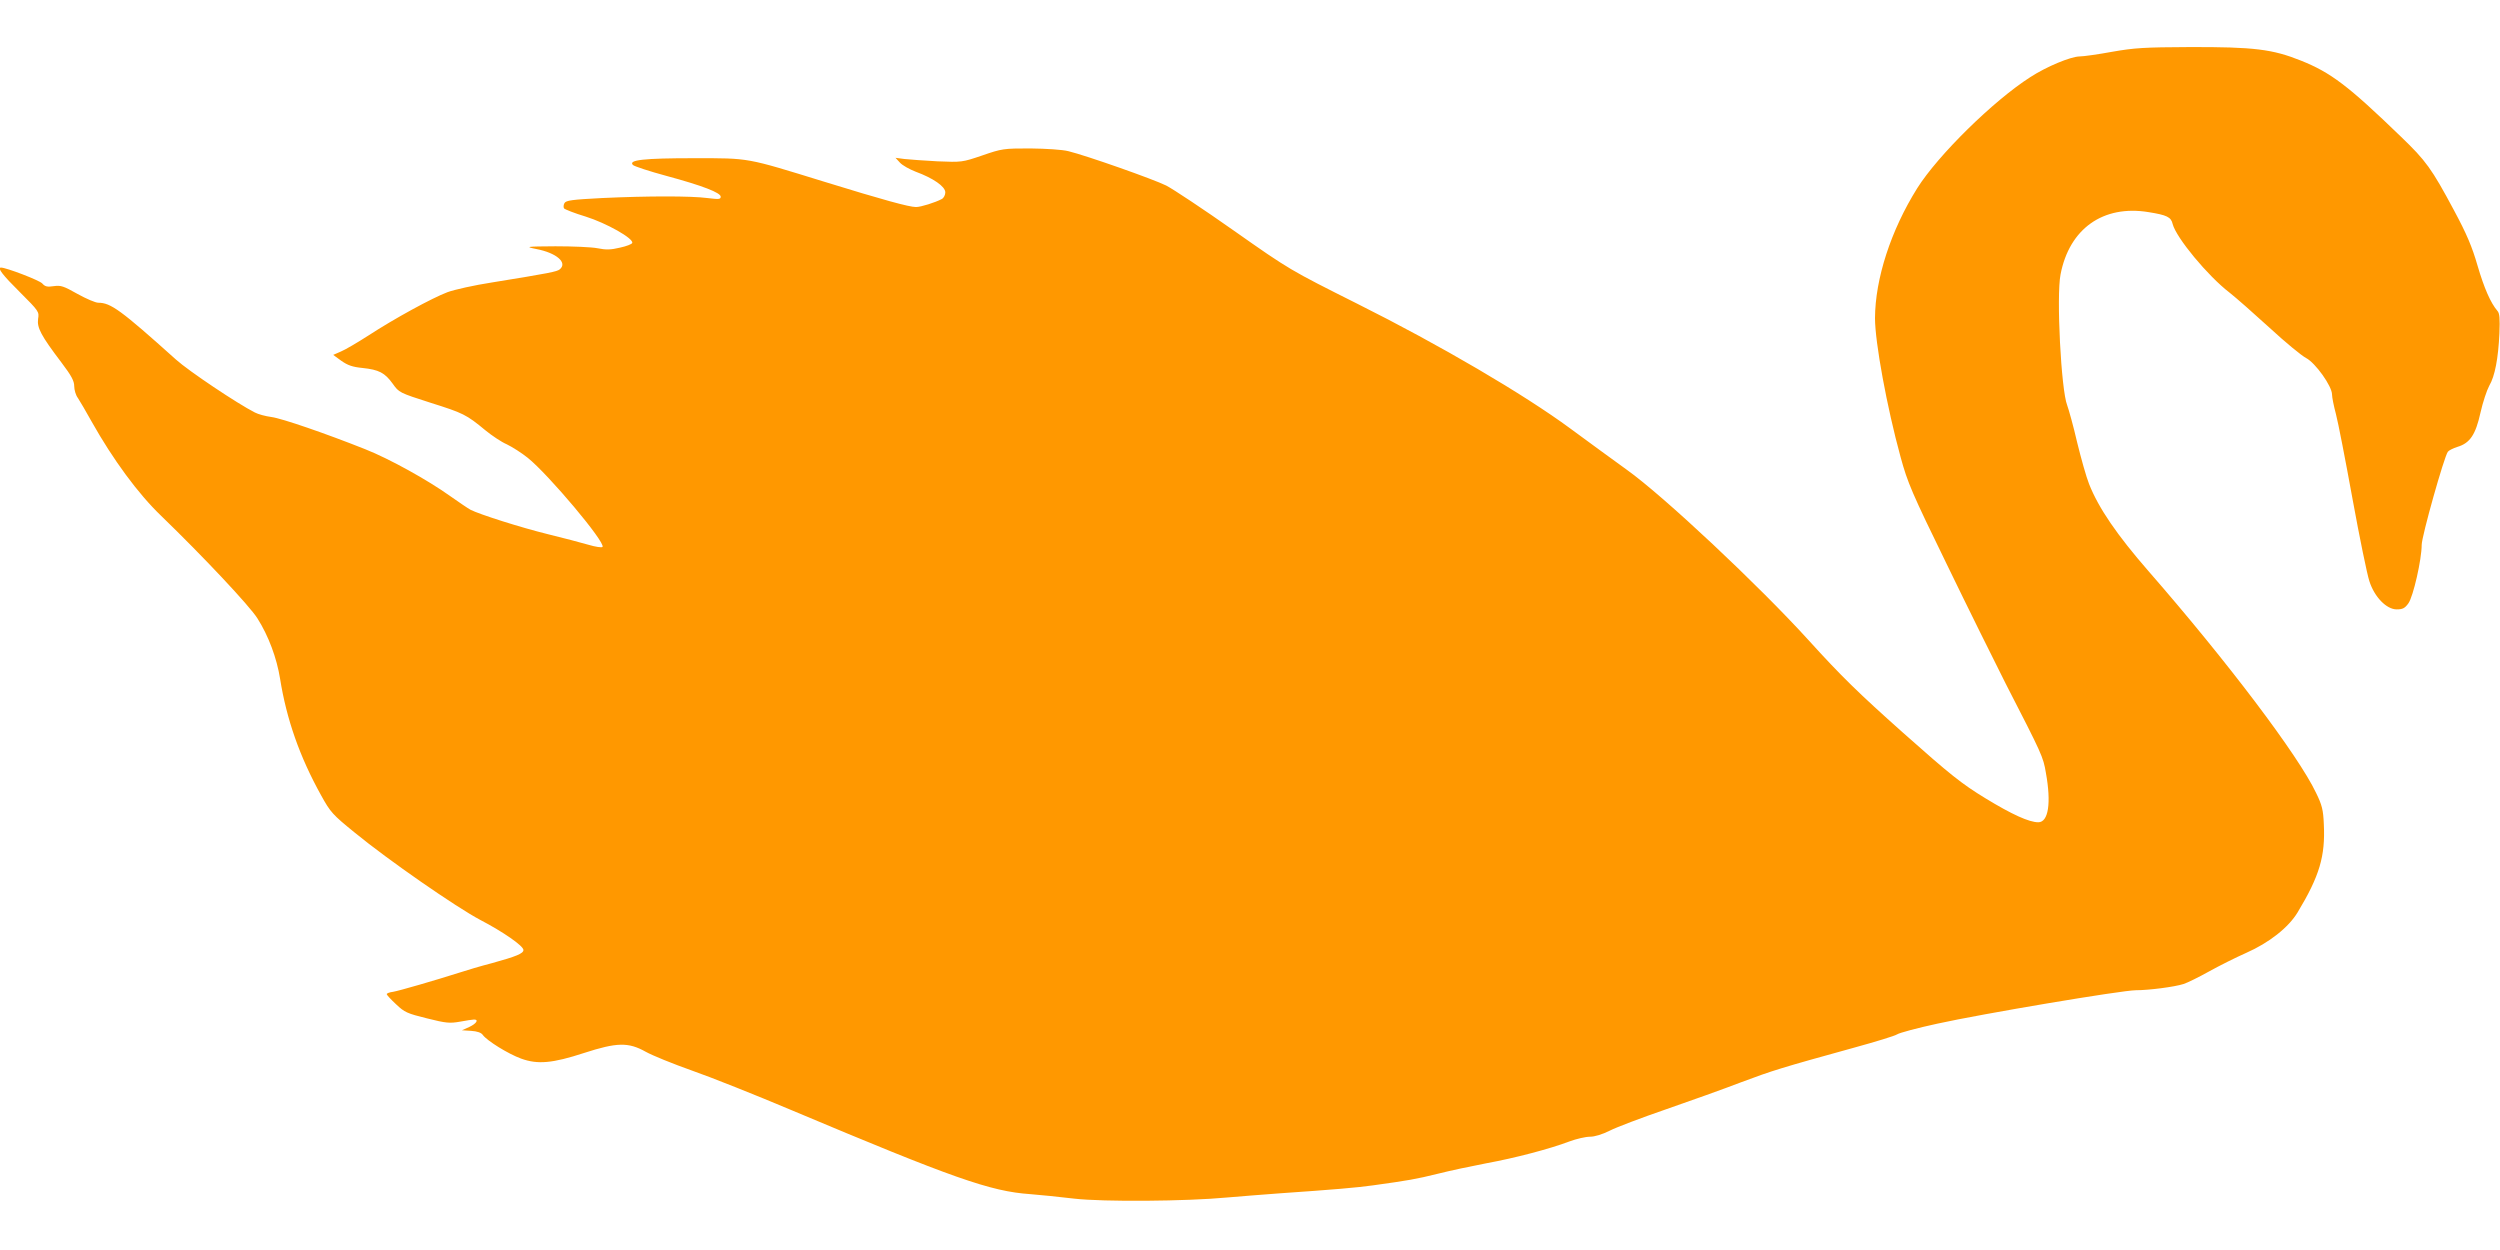 <?xml version="1.0" standalone="no"?>
<!DOCTYPE svg PUBLIC "-//W3C//DTD SVG 20010904//EN"
 "http://www.w3.org/TR/2001/REC-SVG-20010904/DTD/svg10.dtd">
<svg version="1.0" xmlns="http://www.w3.org/2000/svg"
 width="1280pt" height="640pt" viewBox="0 0 1280 640"
 preserveAspectRatio="xMidYMid meet">
<g transform="translate(0,640) scale(0.1,-0.1)"
fill="#ff9800" stroke="none">
<path d="M10815 6135 c-71 -13 -147 -24 -168 -24 -46 -1 -169 -52 -252 -106
-188 -120 -472 -399 -579 -569 -135 -216 -215 -463 -216 -665 0 -123 61 -456
131 -711 36 -132 57 -181 237 -550 108 -223 244 -497 301 -610 187 -364 192
-374 206 -457 28 -155 13 -253 -39 -253 -47 0 -135 40 -271 123 -121 74 -178
119 -421 335 -228 203 -318 291 -483 473 -256 282 -744 740 -932 874 -68 49
-198 144 -289 211 -236 174 -665 426 -1091 639 -345 173 -347 174 -630 373
-156 110 -313 214 -348 232 -67 33 -407 153 -501 176 -32 8 -113 13 -196 14
-135 0 -144 -1 -245 -36 -103 -35 -105 -35 -229 -30 -69 4 -145 9 -170 12
l-45 6 23 -25 c13 -14 49 -34 80 -46 90 -33 152 -76 152 -106 0 -13 -8 -29
-18 -34 -34 -18 -107 -41 -132 -41 -35 0 -170 37 -468 129 -406 125 -381 121
-669 121 -257 0 -339 -9 -312 -35 8 -7 84 -32 169 -55 189 -51 280 -87 280
-107 0 -14 -10 -14 -68 -7 -84 11 -303 11 -540 0 -154 -8 -184 -12 -192 -26
-5 -9 -6 -21 -2 -27 4 -5 54 -25 111 -42 105 -33 246 -112 238 -135 -2 -6 -30
-17 -63 -24 -46 -11 -71 -12 -115 -3 -30 6 -127 10 -215 10 -153 -1 -157 -2
-98 -14 104 -20 161 -70 120 -104 -15 -12 -50 -19 -346 -67 -91 -14 -194 -37
-229 -50 -79 -30 -270 -134 -405 -222 -56 -36 -119 -73 -141 -82 l-39 -17 41
-30 c33 -23 57 -32 109 -37 84 -9 114 -24 155 -81 32 -45 34 -46 193 -97 168
-53 183 -60 281 -141 33 -27 82 -60 110 -72 27 -13 76 -44 107 -69 106 -85
398 -432 383 -456 -3 -5 -36 0 -73 11 -37 11 -130 35 -207 54 -138 34 -349
101 -396 125 -13 7 -60 39 -104 70 -113 81 -311 191 -435 240 -201 80 -427
158 -481 165 -30 4 -67 14 -84 23 -89 45 -340 213 -404 271 -283 254 -334 291
-398 291 -14 0 -61 20 -106 45 -71 40 -85 45 -121 40 -34 -5 -45 -3 -60 14
-15 16 -184 81 -211 81 -21 0 10 -40 96 -125 99 -99 100 -101 94 -138 -6 -45
14 -84 121 -225 50 -66 64 -93 64 -119 0 -19 8 -47 19 -61 10 -15 42 -70 71
-122 108 -192 237 -368 355 -481 216 -209 452 -460 493 -525 57 -90 99 -203
116 -309 33 -207 100 -399 210 -597 48 -87 59 -99 171 -190 173 -142 521 -383
644 -448 117 -61 221 -133 221 -154 0 -18 -37 -33 -160 -67 -58 -15 -132 -37
-165 -48 -129 -41 -312 -94 -342 -99 -18 -2 -33 -8 -33 -12 0 -4 21 -27 48
-52 43 -41 57 -47 158 -72 99 -25 117 -26 169 -17 32 6 65 11 72 11 26 0 12
-21 -24 -38 l-38 -17 47 -3 c31 -2 52 -9 60 -21 22 -30 130 -97 196 -121 85
-31 161 -24 323 29 167 54 226 56 315 6 34 -19 140 -62 236 -96 95 -33 326
-125 513 -204 824 -347 1016 -415 1220 -429 50 -4 151 -14 225 -23 148 -17
573 -14 785 6 61 5 180 15 265 21 276 19 404 30 480 41 180 25 221 32 330 59
63 16 176 40 250 54 147 27 323 73 426 112 35 13 82 24 105 24 24 0 63 12 101
31 33 17 162 66 287 109 124 43 298 105 386 139 160 60 205 74 578 177 109 30
208 60 220 68 12 8 105 33 207 55 226 50 945 171 1016 171 66 0 198 17 244 32
19 6 78 35 130 64 52 29 138 72 190 95 118 52 217 130 264 208 112 186 142
287 134 451 -3 73 -9 98 -40 161 -90 190 -454 672 -857 1134 -162 186 -256
323 -305 447 -14 35 -41 131 -61 213 -19 83 -43 168 -51 190 -31 77 -56 559
-34 670 45 234 218 357 450 319 94 -15 116 -25 124 -61 18 -70 180 -266 291
-351 33 -26 125 -107 205 -180 80 -74 164 -143 187 -155 48 -25 133 -144 133
-187 0 -14 9 -59 20 -100 11 -41 49 -237 85 -435 36 -198 75 -387 86 -420 26
-82 88 -145 140 -145 31 0 42 6 60 31 25 35 68 225 68 299 0 44 115 452 134
477 5 7 27 18 49 25 64 19 93 62 118 175 12 54 33 116 45 138 29 49 46 140 52
268 3 76 1 103 -10 115 -35 41 -68 116 -102 232 -28 97 -55 161 -121 284 -114
213 -143 253 -271 376 -271 262 -360 329 -513 390 -145 58 -239 70 -570 69
-231 -1 -281 -4 -395 -24z"/>
</g>
</svg>
